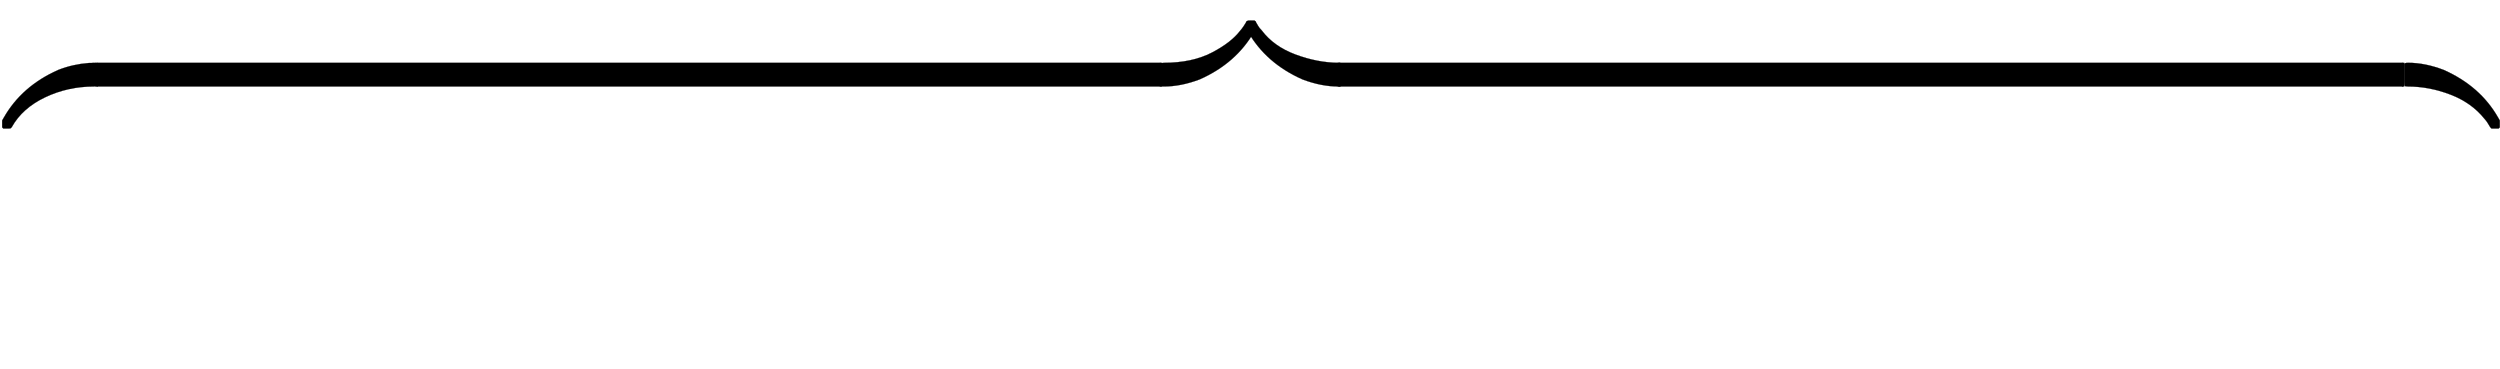 <svg xmlns:xlink="http://www.w3.org/1999/xlink" xmlns="http://www.w3.org/2000/svg" width="29.402ex" height="4.343ex" style="vertical-align: -0.838ex; margin-right: -0.028ex;" viewBox="0 -1508.9 12659.1 1869.7" role="img" focusable="false" aria-labelledby="MathJax-SVG-1-Title">
<title id="MathJax-SVG-1-Title">{\displaystyle \overbrace {{\begin{matrix}&amp;&amp;&amp;&amp;&amp;&amp;&amp;&amp;&amp;\end{matrix}}{\begin{matrix}&amp;&amp;&amp;\end{matrix}}} }</title>
<defs aria-hidden="true">
<path stroke-width="1" id="E1-MJSZ4-E150" d="M-18 -213L-24 -207V-172L-16 -158Q75 2 260 84Q334 113 415 119Q418 119 427 119T440 120Q454 120 457 117T460 98V60V25Q460 7 457 4T441 0Q308 0 193 -55T25 -205Q21 -211 18 -212T-1 -213H-18Z"/>
<path stroke-width="1" id="E1-MJSZ4-E151" d="M-10 60Q-10 104 -10 111T-5 118Q-1 120 10 120Q96 120 190 84Q375 2 466 -158L474 -172V-207L468 -213H451H447Q437 -213 434 -213T428 -209T423 -202T414 -187T396 -163Q331 -82 224 -41T9 0Q-4 0 -7 3T-10 25V60Z"/>
<path stroke-width="1" id="E1-MJSZ4-E153" d="M-10 60V95Q-10 113 -7 116T9 120Q151 120 250 171T396 284Q404 293 412 305T424 324T431 331Q433 333 451 333H468L474 327V292L466 278Q375 118 190 36Q95 0 8 0Q-5 0 -7 3T-10 24V60Z"/>
<path stroke-width="1" id="E1-MJSZ4-E152" d="M-24 327L-18 333H-1Q11 333 15 333T22 329T27 322T35 308T54 284Q115 203 225 162T441 120Q454 120 457 117T460 95V60V28Q460 8 457 4T442 0Q355 0 260 36Q75 118 -16 278L-24 292V327Z"/>
<path stroke-width="1" id="E1-MJSZ4-E154" d="M-10 0V120H410V0H-10Z"/>
</defs>
<g stroke="currentColor" fill="currentColor" stroke-width="0" transform="matrix(1 0 0 -1 0 0)" aria-hidden="true">
<g transform="translate(12,1071)">
 <use xlink:href="#E1-MJSZ4-E150" x="23" y="0"/>
<g transform="translate(605.895,0) scale(12.831,1)">
 <use xlink:href="#E1-MJSZ4-E154"/>
</g>
<g transform="translate(5873,0)">
 <use xlink:href="#E1-MJSZ4-E153"/>
 <use xlink:href="#E1-MJSZ4-E152" x="450" y="0"/>
</g>
<g transform="translate(6895.943,0) scale(12.831,1)">
 <use xlink:href="#E1-MJSZ4-E154"/>
</g>
 <use xlink:href="#E1-MJSZ4-E151" x="12172" y="0"/>
</g>
</g>
</svg>